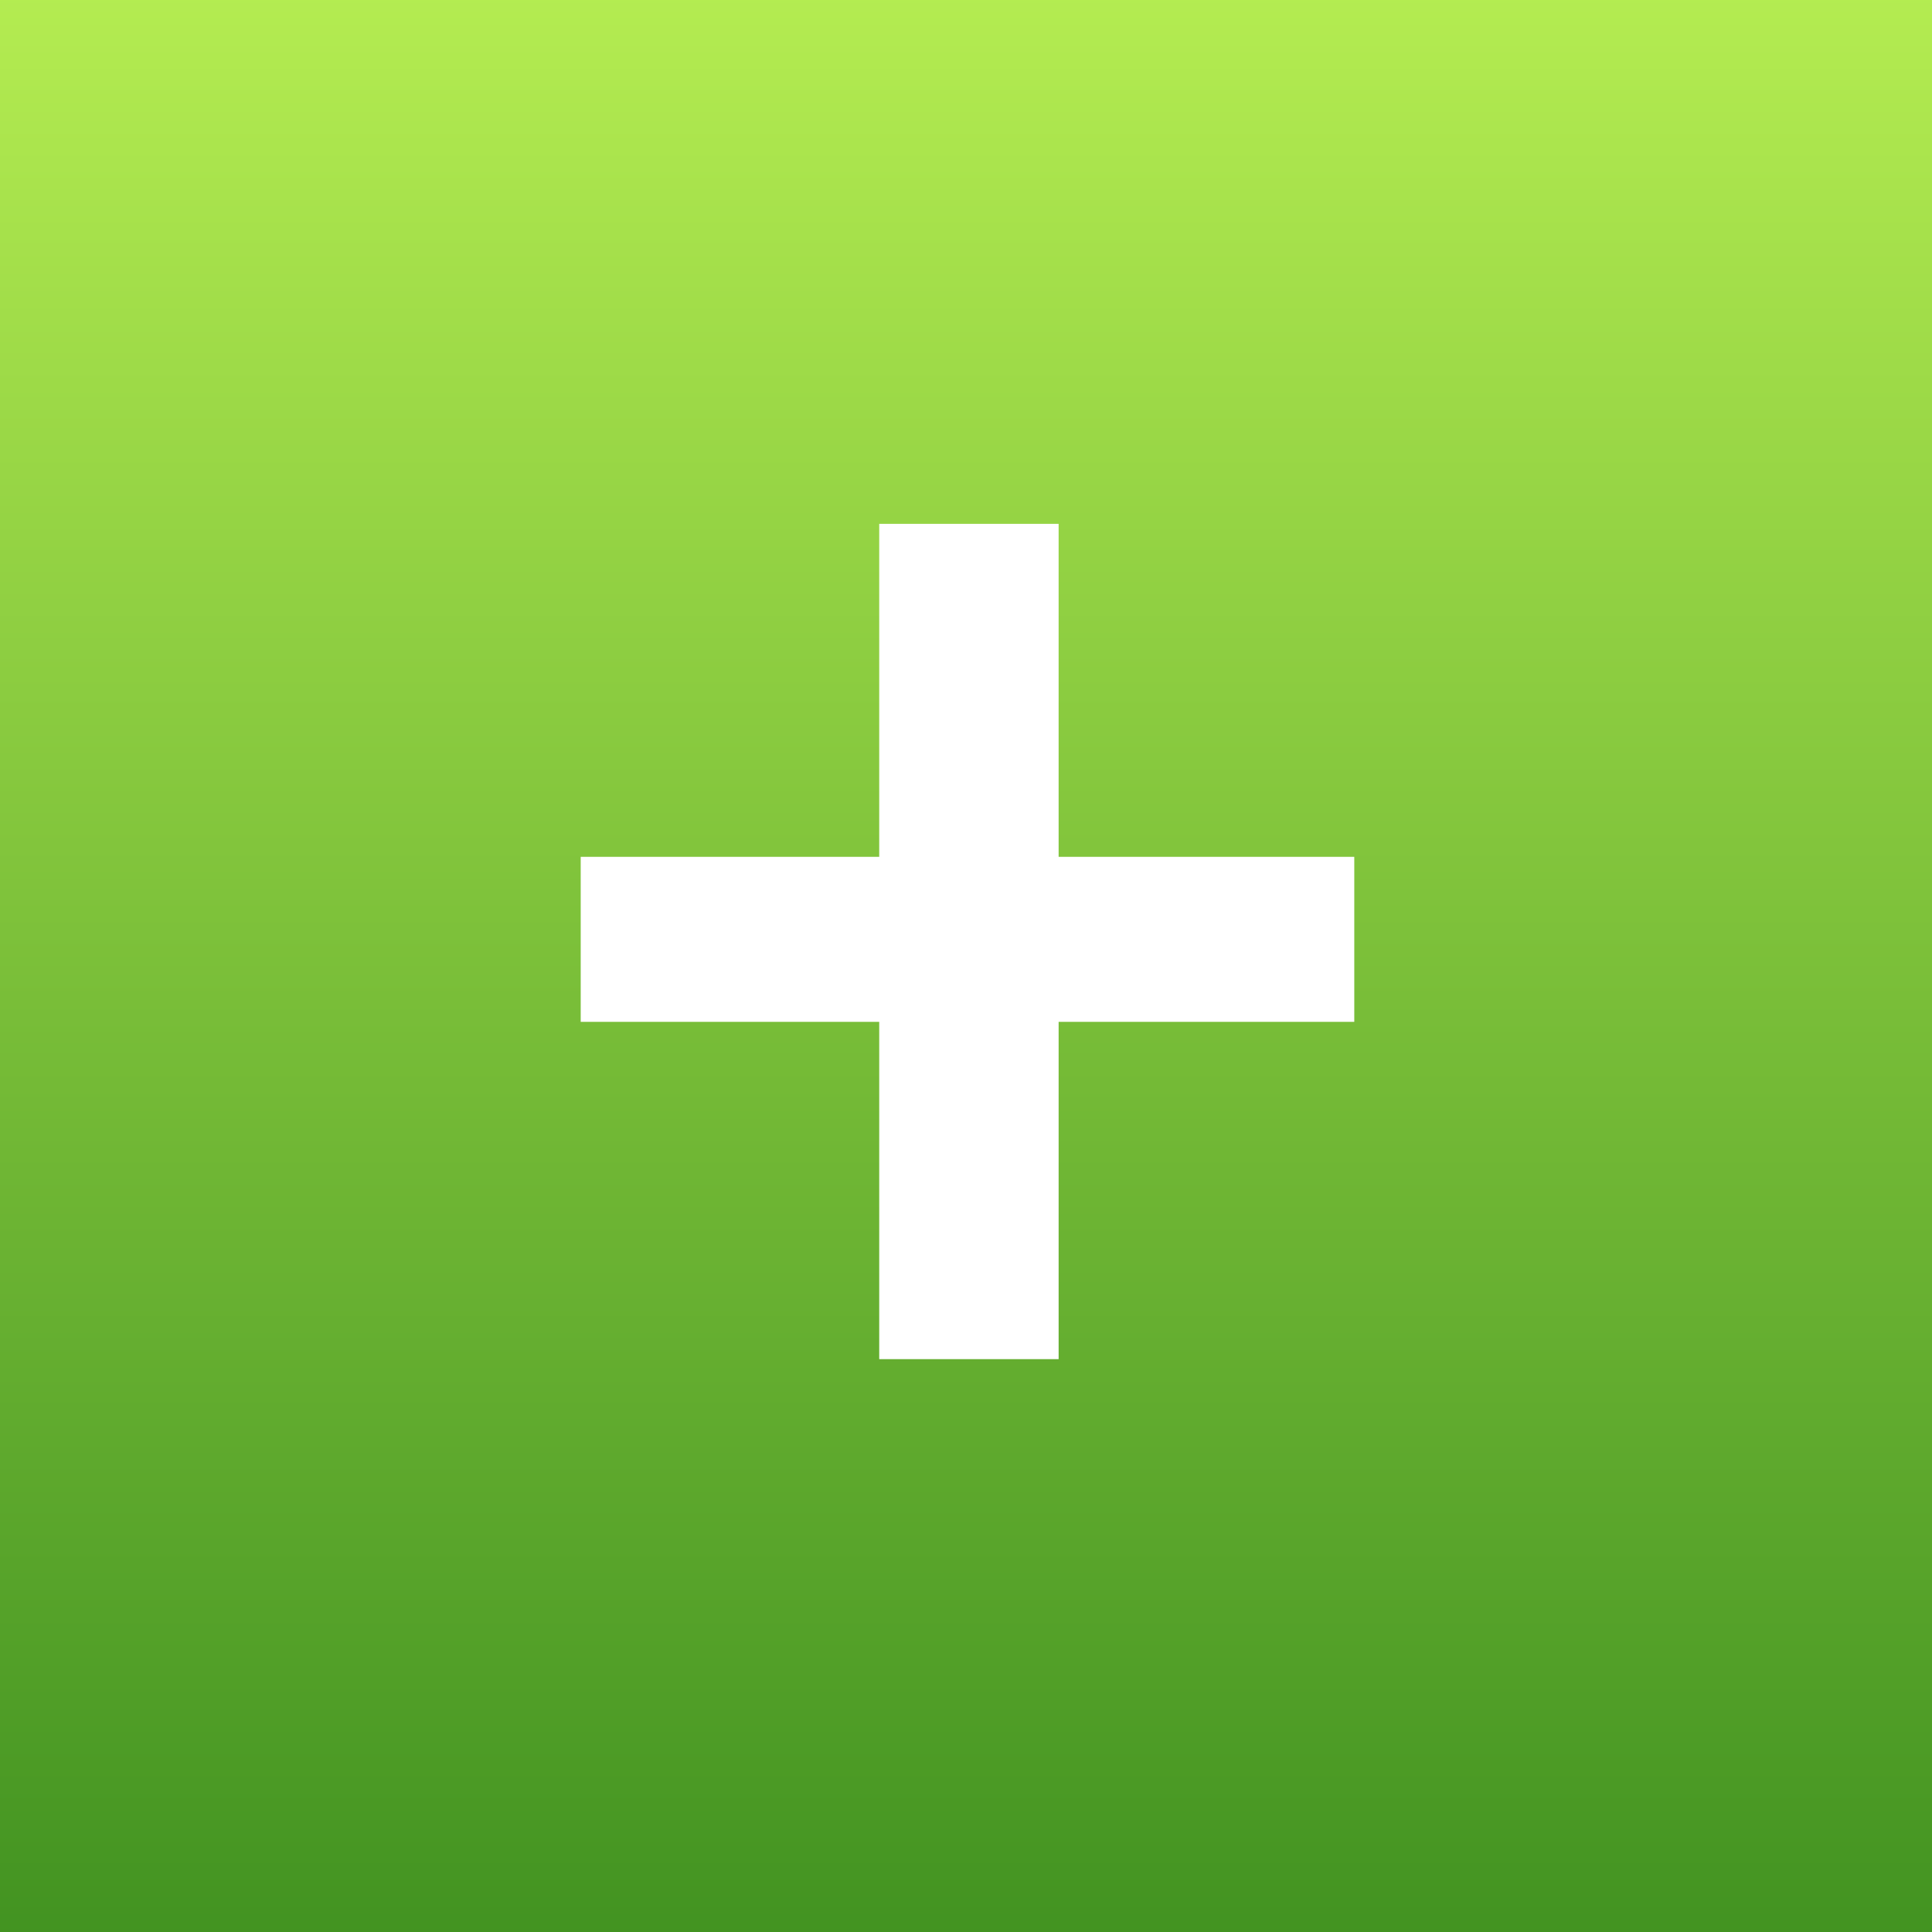 <svg width="35" height="35" viewBox="0 0 35 35" xmlns="http://www.w3.org/2000/svg"><rect x="0" y="0" width="35" height="35" fill="#333333" stroke="none"/><title>ZoomIn</title><defs><linearGradient x1="50%" y1="0%" x2="50%" y2="100%" id="a"><stop stop-color="#B4EC51" offset="0%"/><stop stop-color="#429321" offset="100%"/></linearGradient></defs><g fill="none" fill-rule="evenodd"><path fill="url(#a)" d="M0 1h35v35H0z" transform="translate(0 -1)"/><path fill="#FFF" d="M24.534 18.512v-2.99h-5.356V9.49h-3.25v6.032H10.52v2.99h5.408v6.11h3.25v-6.11z"/></g></svg>